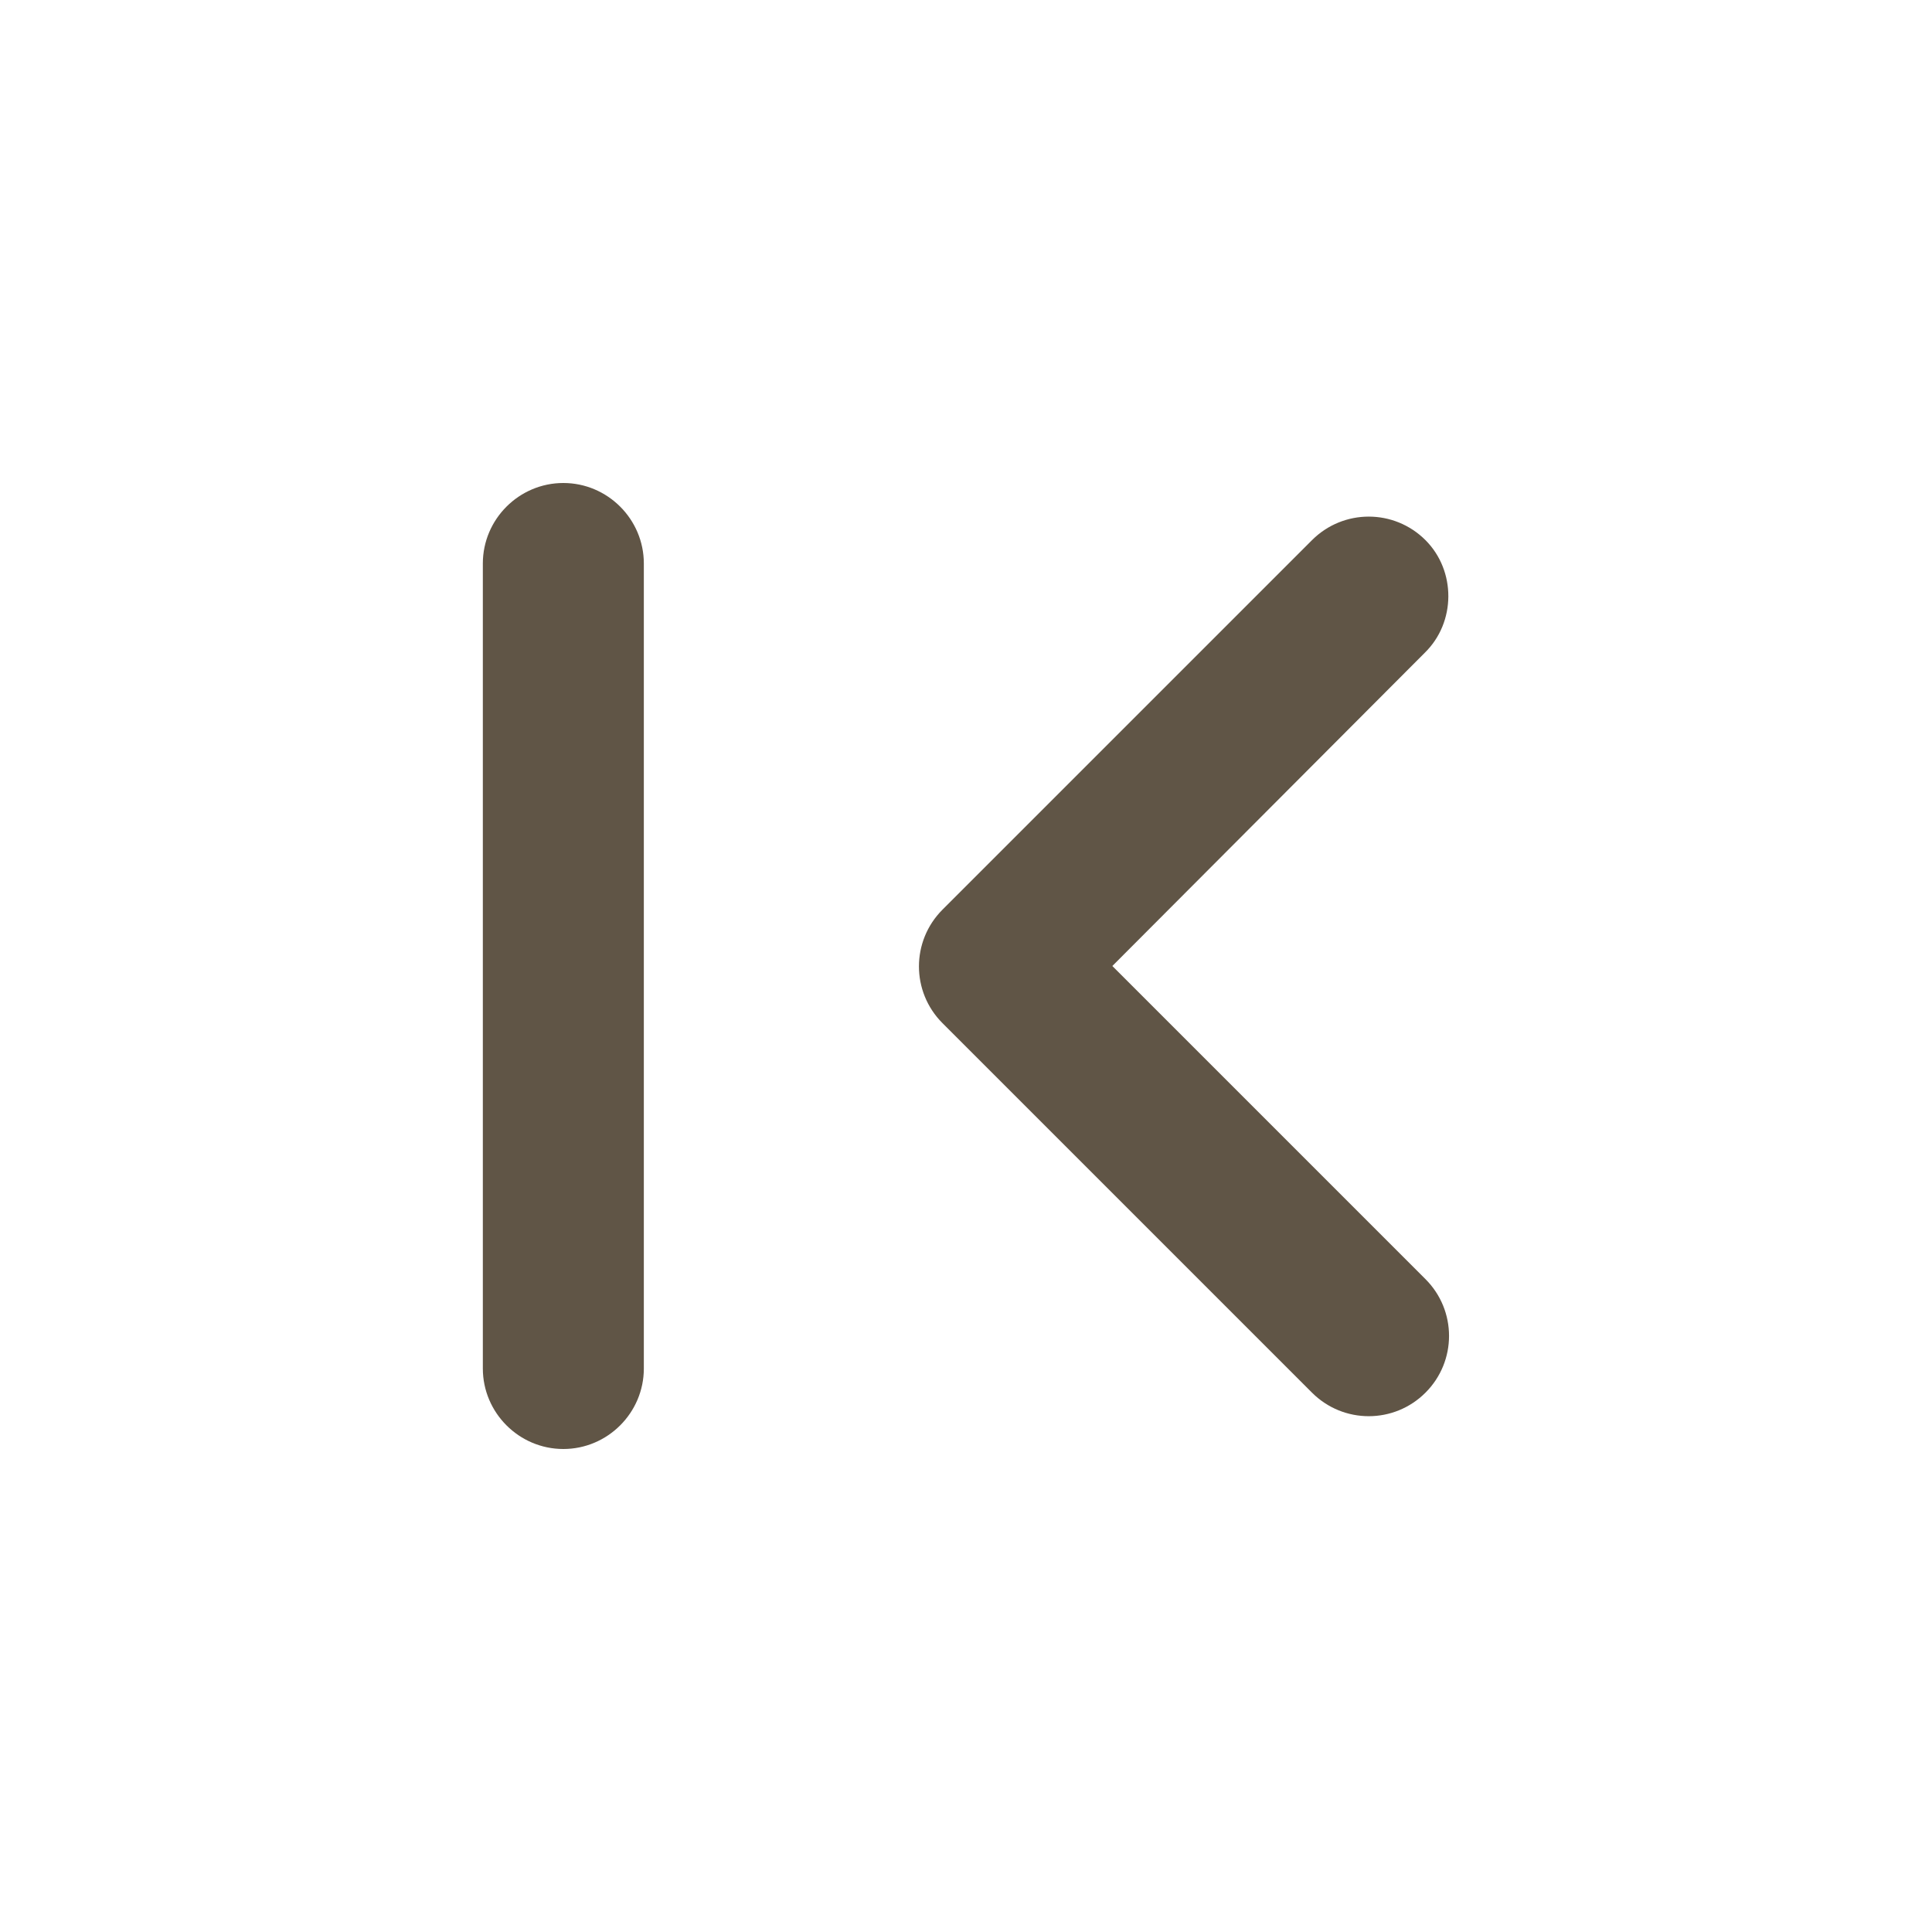 <svg width="24" height="24" viewBox="0 0 24 24" fill="none" xmlns="http://www.w3.org/2000/svg">
<g id="Last page" clip-path="url(#clip0_5295_161092)">
<path id="Vector" d="M17.698 8.11L13.818 12L17.708 15.89C18.098 16.28 18.098 16.91 17.708 17.3C17.318 17.69 16.688 17.69 16.298 17.3L11.708 12.71C11.318 12.32 11.318 11.69 11.708 11.3L16.298 6.71C16.688 6.32 17.318 6.32 17.708 6.71C18.088 7.09 18.088 7.73 17.698 8.11ZM6.998 18C7.548 18 7.998 17.55 7.998 17L7.998 7C7.998 6.45 7.548 6 6.998 6C6.448 6 5.998 6.45 5.998 7L5.998 17C5.998 17.55 6.448 18 6.998 18Z" fill="#605546"/>
</g>
<defs>
<clipPath id="clip0_5295_161092">
<rect width="24" height="24" fill="white" transform="translate(24 24) rotate(180)"/>
</clipPath>
</defs>
</svg>
